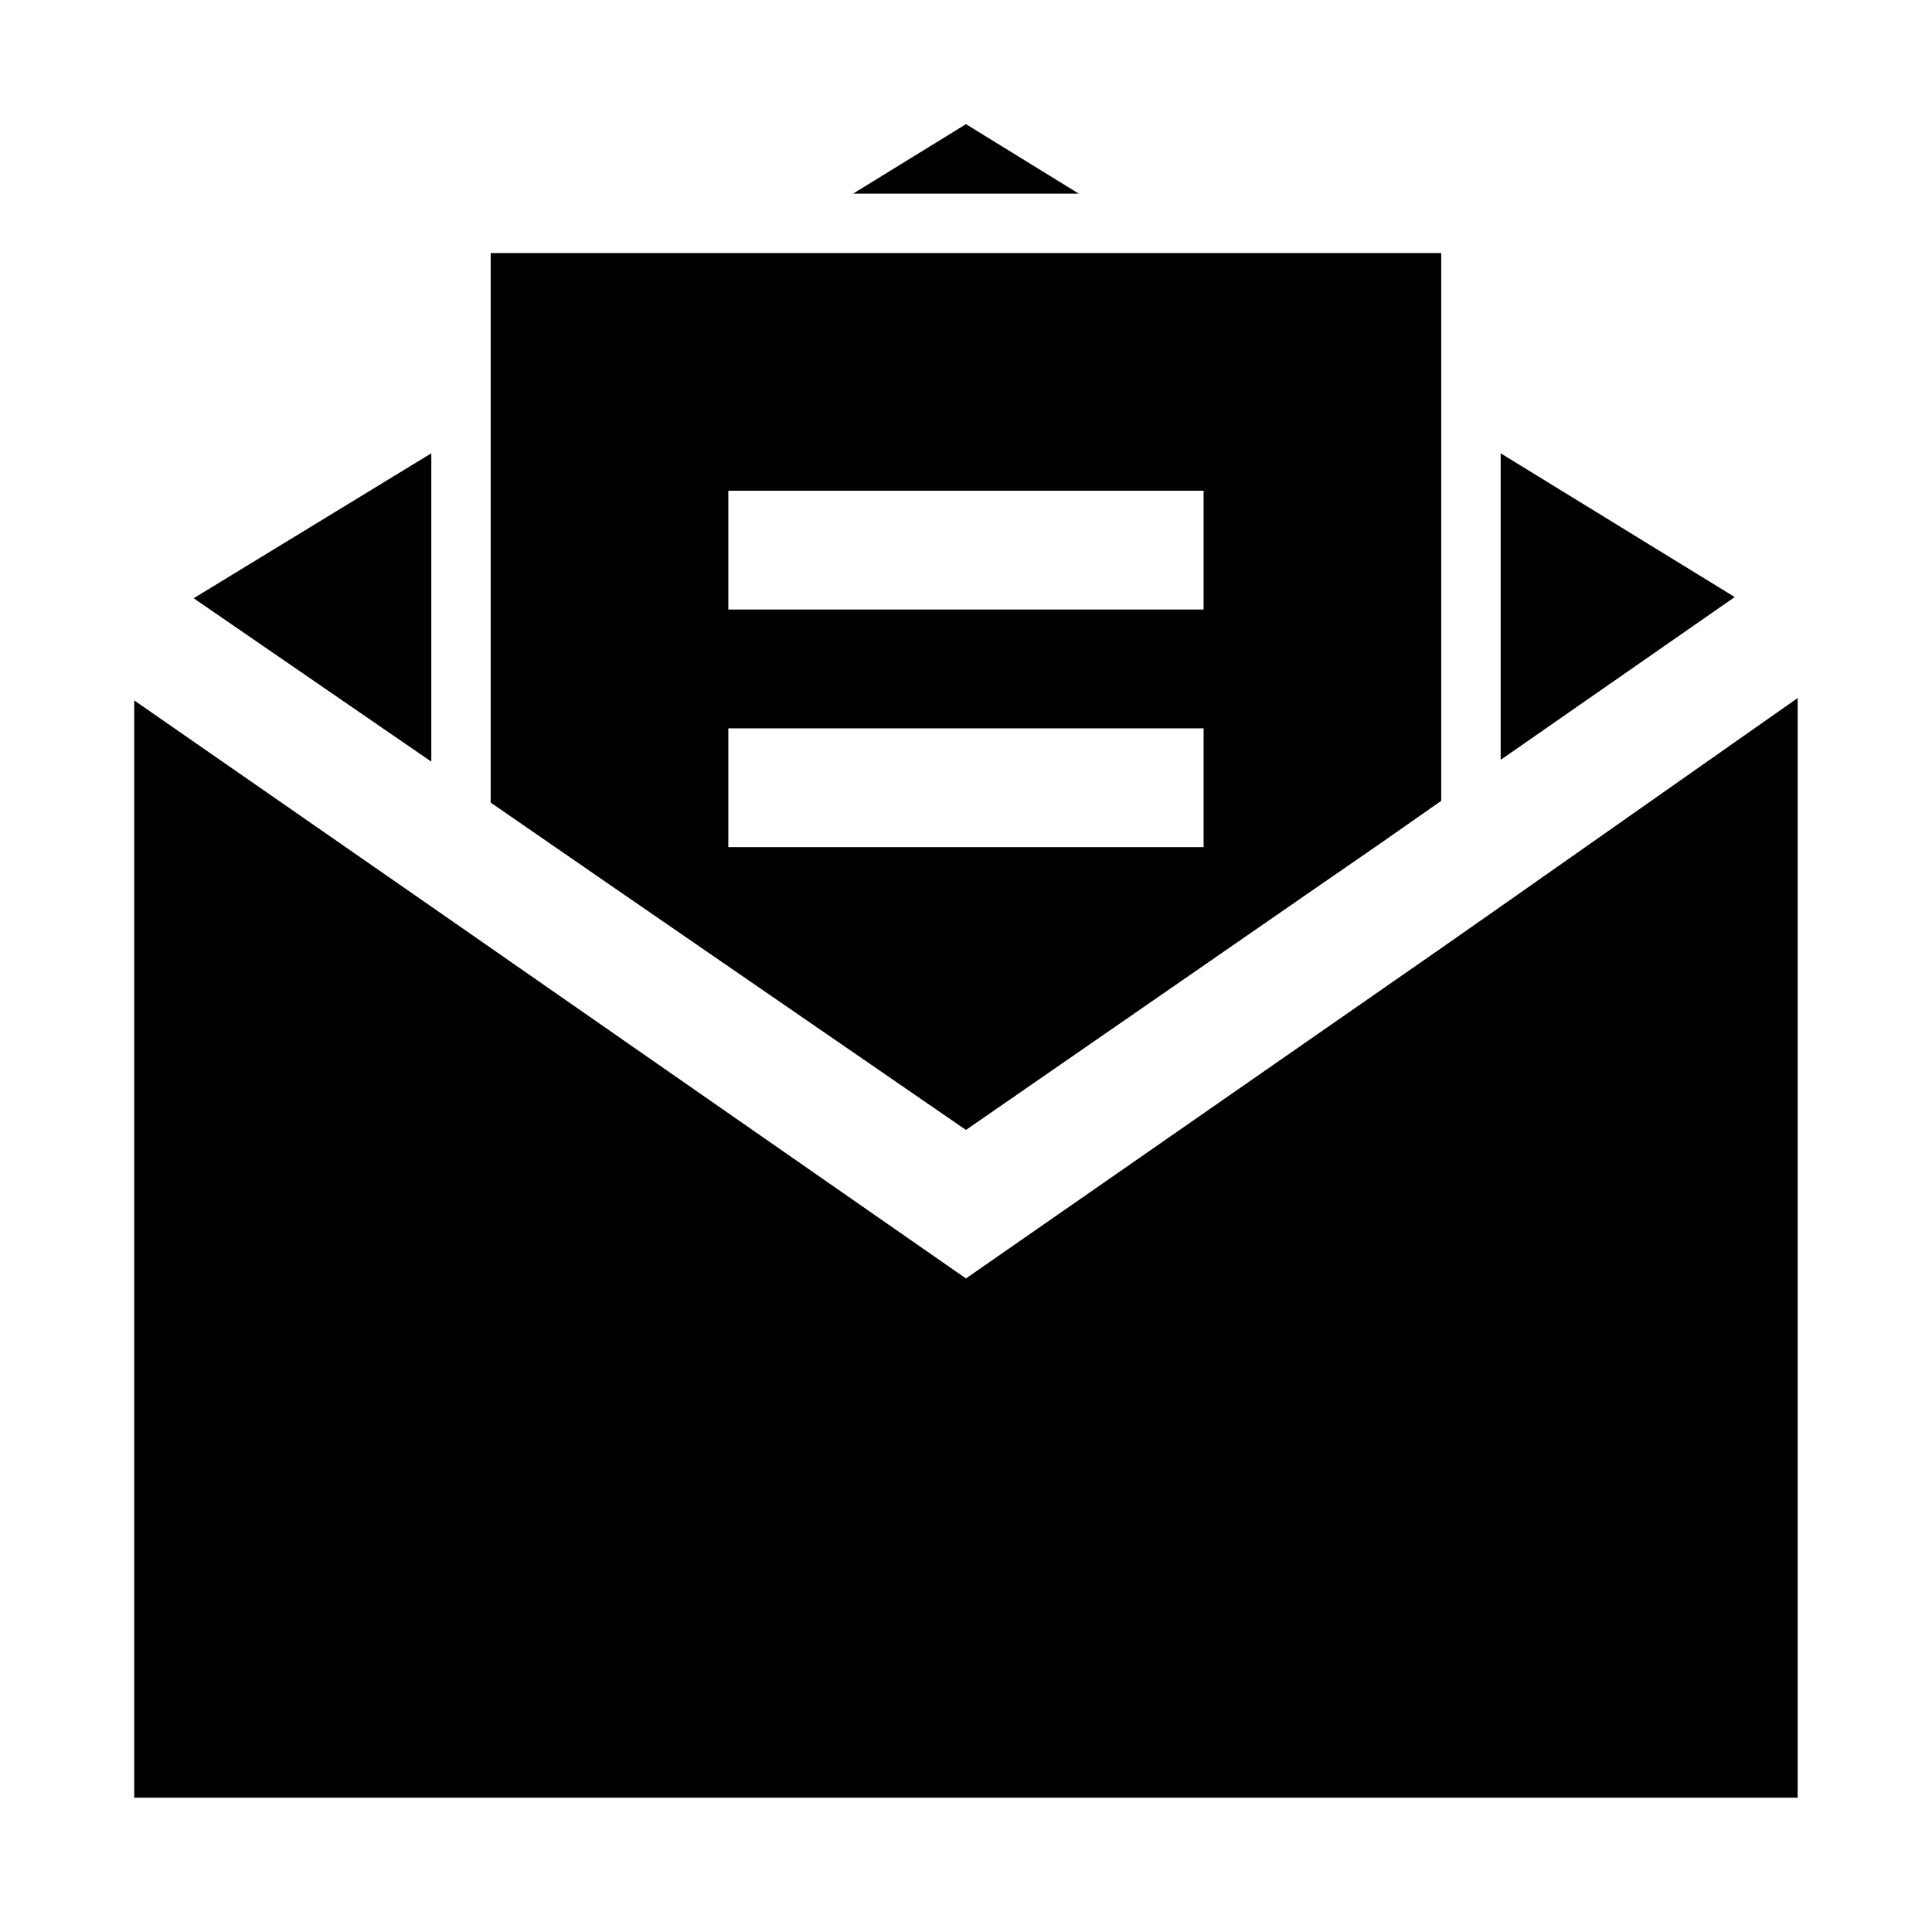 <?xml version="1.0" encoding="UTF-8"?>
<!-- Uploaded to: SVG Repo, www.svgrepo.com, Generator: SVG Repo Mixer Tools -->
<svg fill="#000000" width="800px" height="800px" version="1.1" viewBox="144 144 512 512" xmlns="http://www.w3.org/2000/svg">
 <path d="m258.3 345.84-62.977-43.297 62.977-38.414zm283.39-81.711v81.238l62.031-43.141zm-141.7-87.223-29.914 18.418h59.828zm-94.465 201.52-31.488-21.727v-145.63h251.9v145.16l-15.742 11.02-15.742 10.863-94.465 65.336zm31.488-72.895h125.95v-31.488h-125.95zm0 62.977h125.95v-31.488h-125.95zm204.67 15.742-15.742 11.02-125.95 87.535-141.7-98.555-78.719-54.633v290.79h440.83v-291.42z"/>
</svg>